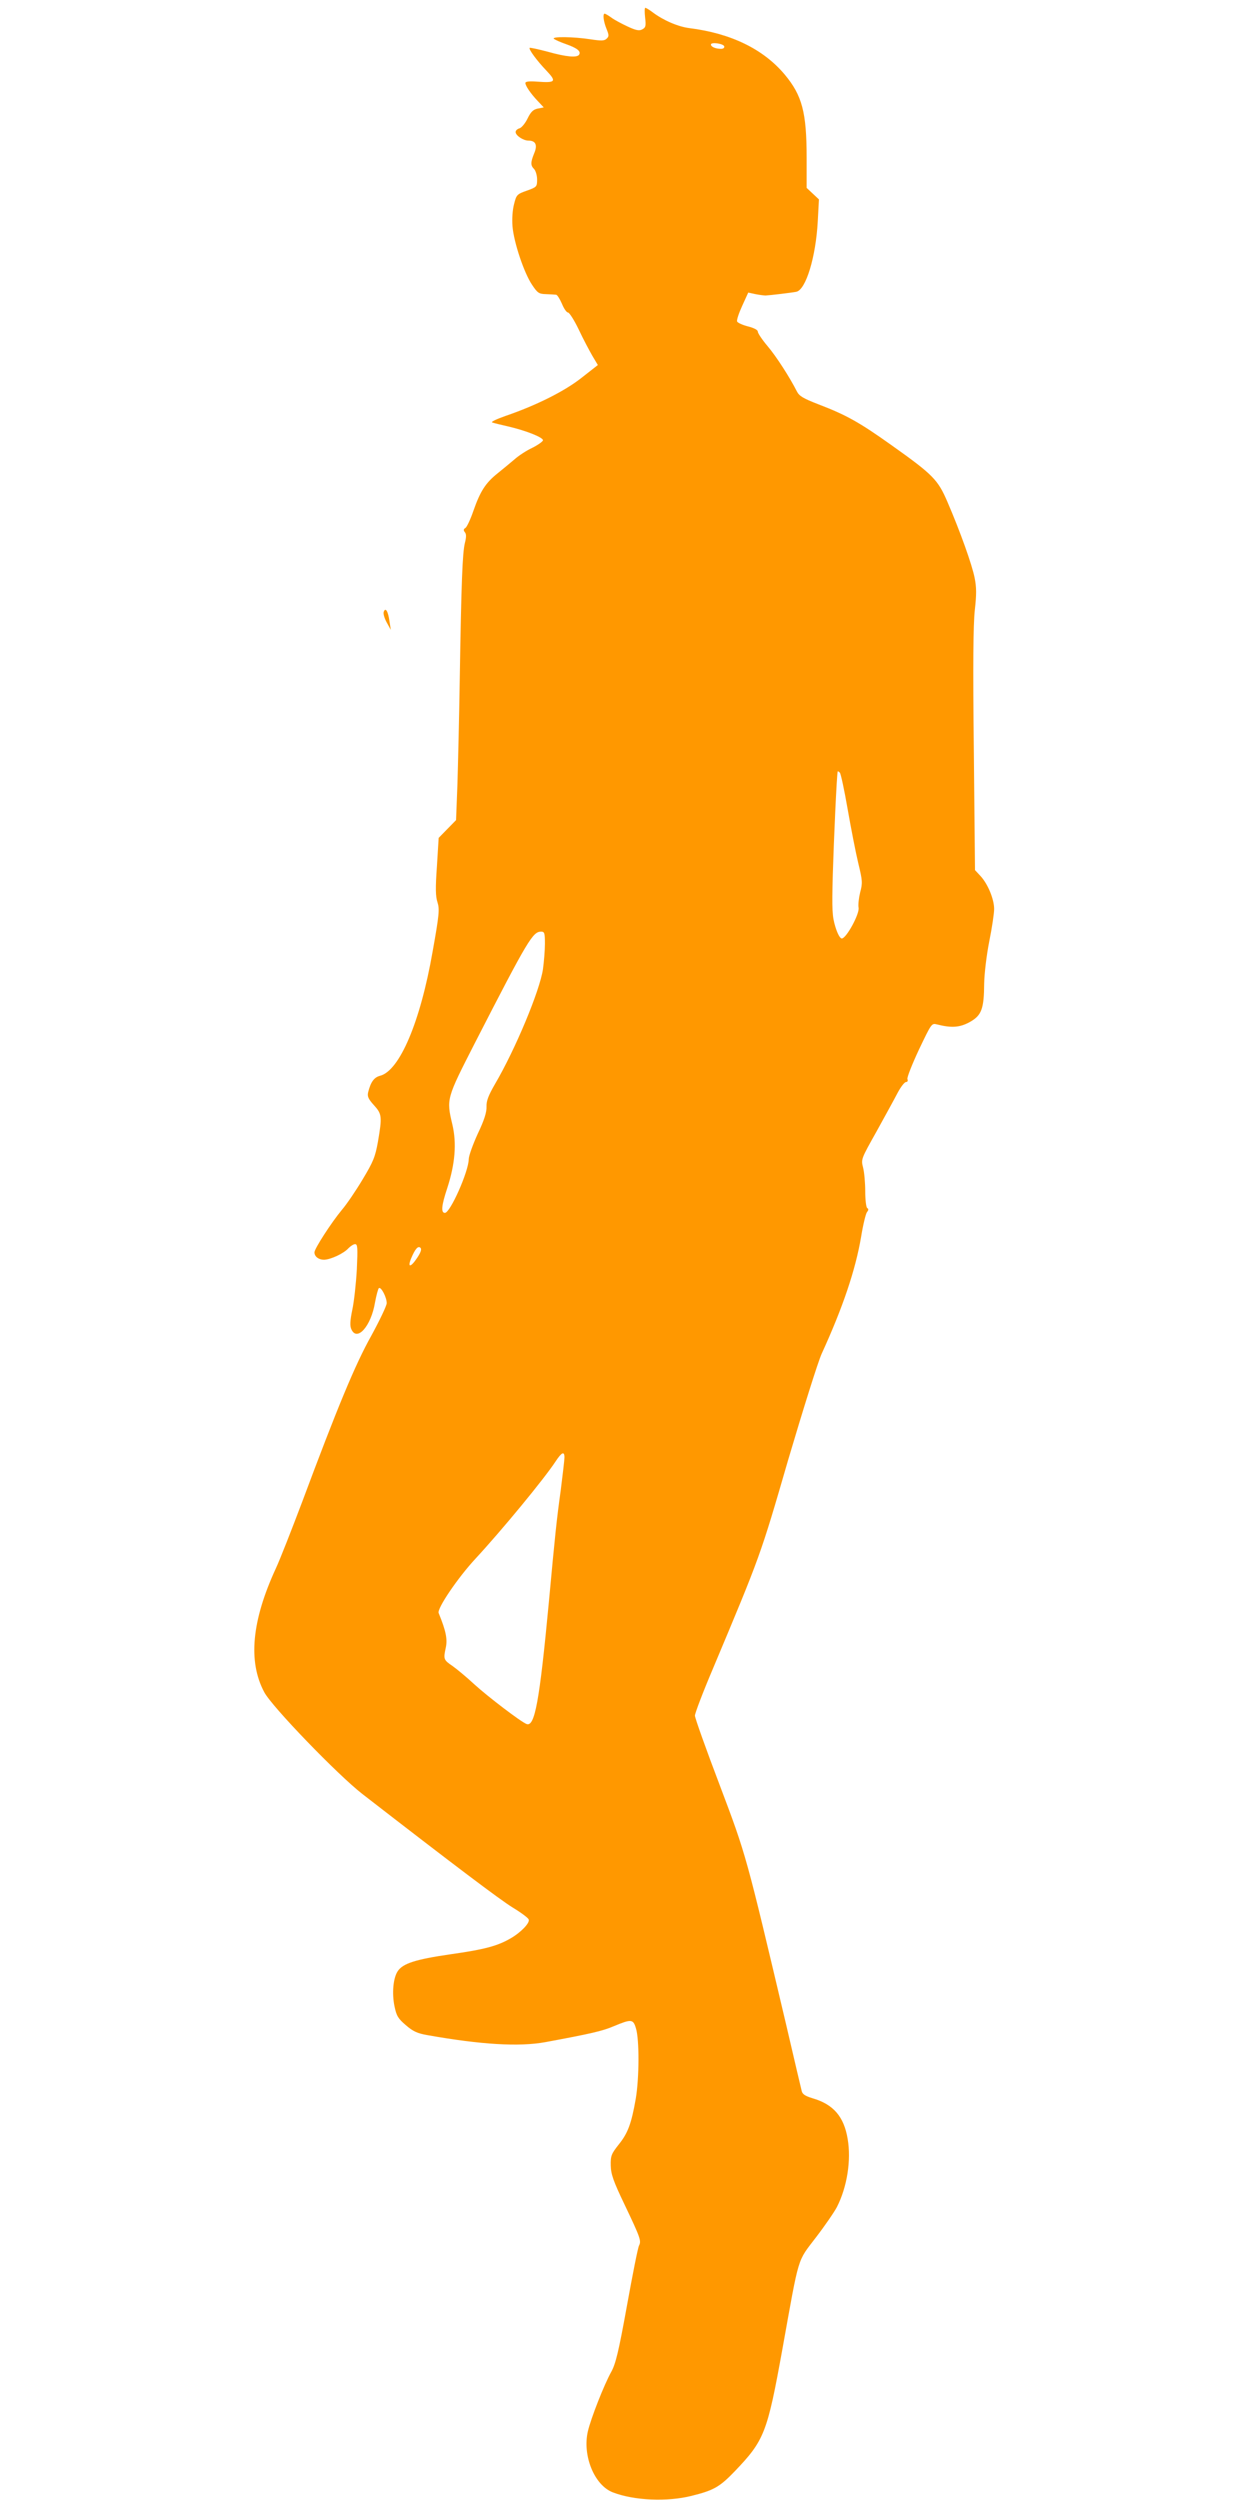 <?xml version="1.0" standalone="no"?>
<!DOCTYPE svg PUBLIC "-//W3C//DTD SVG 20010904//EN"
 "http://www.w3.org/TR/2001/REC-SVG-20010904/DTD/svg10.dtd">
<svg version="1.0" xmlns="http://www.w3.org/2000/svg"
 width="640pt" height="1280pt" viewBox="0 0 640 1280"
 preserveAspectRatio="xMidYMid meet">
<g transform="translate(0,1280) scale(0.1,-0.1)"
fill="#ff9800" stroke="none">
<path d="M3303 12710 c5 -43 3 -51 -14 -60 -15 -9 -32 -6 -75 14 -30 14 -68
34 -84 46 -15 11 -31 20 -34 20 -11 0 -6 -40 9 -77 13 -32 14 -39 1 -51 -11
-11 -26 -12 -84 -3 -85 13 -200 15 -186 2 5 -4 33 -17 62 -27 57 -20 78 -37
67 -54 -10 -16 -64 -12 -160 15 -49 13 -91 22 -93 20 -7 -6 37 -66 86 -117 53
-56 47 -63 -48 -56 -39 3 -60 1 -60 -7 0 -14 26 -53 63 -92 l31 -33 -31 -6
c-23 -5 -35 -16 -52 -51 -12 -25 -31 -47 -41 -50 -11 -3 -20 -11 -20 -19 0
-18 39 -44 66 -44 37 0 47 -23 29 -65 -19 -47 -19 -62 0 -81 8 -9 15 -33 15
-53 0 -37 -2 -39 -52 -57 -51 -18 -54 -21 -66 -69 -8 -30 -11 -76 -8 -114 7
-83 59 -238 100 -299 28 -42 35 -47 71 -48 22 -1 45 -2 52 -3 6 0 19 -21 30
-46 10 -25 24 -45 31 -45 7 0 32 -39 55 -87 23 -49 55 -109 70 -135 l28 -47
-83 -65 c-87 -69 -233 -142 -391 -196 -45 -16 -75 -30 -67 -33 8 -3 44 -12 80
-20 91 -21 180 -56 180 -71 0 -6 -25 -24 -55 -39 -30 -14 -71 -41 -92 -60 -21
-18 -60 -50 -86 -71 -61 -49 -88 -91 -123 -191 -15 -44 -34 -84 -41 -88 -10
-6 -11 -12 -3 -22 8 -9 8 -25 0 -56 -12 -51 -18 -194 -26 -694 -3 -198 -9
-442 -12 -542 l-7 -182 -45 -46 -44 -45 -9 -146 c-8 -112 -7 -154 3 -184 11
-35 9 -62 -25 -252 -63 -361 -169 -610 -269 -636 -31 -8 -48 -32 -61 -84 -5
-21 0 -34 29 -66 42 -46 43 -59 21 -188 -14 -78 -24 -102 -78 -192 -34 -57
-82 -128 -107 -157 -53 -64 -140 -198 -140 -217 0 -22 22 -38 49 -38 34 1 101
32 125 59 11 11 26 21 34 21 13 0 14 -18 9 -129 -4 -71 -14 -164 -23 -206 -12
-58 -13 -84 -5 -101 29 -65 101 16 121 137 7 38 16 71 20 74 12 7 40 -48 40
-77 0 -13 -36 -88 -79 -167 -83 -148 -175 -371 -354 -851 -53 -140 -113 -294
-135 -341 -123 -267 -143 -476 -59 -633 38 -73 376 -423 502 -521 476 -369
703 -540 769 -581 43 -26 81 -54 83 -62 7 -17 -40 -66 -92 -96 -67 -39 -132
-57 -309 -82 -179 -26 -244 -47 -270 -87 -23 -35 -30 -113 -16 -180 10 -48 18
-62 58 -96 37 -32 59 -42 111 -51 276 -49 469 -60 602 -36 232 43 294 57 352
82 89 37 99 37 113 -11 18 -57 17 -256 -1 -361 -22 -126 -40 -176 -88 -235
-37 -47 -41 -57 -40 -106 1 -45 13 -80 71 -201 81 -170 86 -185 74 -209 -6
-10 -33 -148 -62 -308 -43 -238 -58 -299 -81 -340 -36 -65 -103 -235 -119
-303 -29 -124 33 -277 128 -313 109 -42 278 -49 402 -18 113 28 144 45 221
125 153 160 167 196 245 627 88 489 74 443 172 572 46 60 94 130 107 155 52
102 74 239 55 349 -19 114 -73 177 -180 208 -36 11 -51 20 -55 36 -3 12 -39
164 -79 337 -207 876 -204 867 -341 1230 -70 184 -127 344 -127 356 0 12 41
120 92 240 243 579 243 578 385 1068 76 257 153 503 172 545 108 236 173 428
202 599 10 62 24 119 30 126 8 10 9 16 1 21 -5 3 -10 41 -10 85 0 44 -5 99
-11 122 -11 43 -10 44 69 185 43 78 92 167 108 198 16 30 35 55 43 55 7 0 11
6 7 15 -3 8 24 76 59 151 64 134 65 136 92 129 75 -19 117 -16 168 12 61 34
73 67 74 198 1 51 12 144 26 215 14 69 25 144 25 166 0 50 -32 128 -70 169
l-28 30 -6 614 c-5 441 -3 642 5 717 9 80 9 117 -1 166 -13 66 -73 235 -139
388 -49 114 -73 139 -287 291 -163 116 -230 154 -374 209 -77 30 -98 42 -110
66 -36 71 -105 179 -151 233 -27 32 -49 65 -49 73 0 9 -20 19 -51 27 -28 7
-53 19 -55 25 -3 7 9 43 26 80 l31 68 37 -8 c20 -4 44 -7 52 -7 22 1 131 14
157 19 49 10 100 177 110 361 l6 112 -32 30 -31 29 0 154 c0 233 -23 319 -112
426 -110 131 -275 211 -488 238 -57 7 -132 39 -187 80 -17 13 -35 24 -39 24
-4 0 -4 -22 -1 -50z m405 -147 c2 -8 -5 -13 -16 -13 -28 0 -52 10 -52 22 0 14
63 5 68 -9z m632 -3906 c17 -97 41 -221 54 -275 22 -91 23 -103 10 -151 -7
-29 -11 -64 -8 -79 5 -32 -63 -157 -86 -157 -9 0 -22 24 -33 60 -16 53 -18 84
-13 270 5 171 20 506 25 525 1 2 5 0 11 -6 5 -5 23 -89 40 -187z m-1550 -689
c0 -35 -5 -93 -10 -130 -16 -110 -142 -412 -246 -589 -34 -59 -44 -86 -43
-115 1 -28 -11 -68 -45 -139 -25 -55 -46 -113 -46 -130 -1 -64 -95 -275 -122
-275 -21 0 -18 37 12 127 40 123 49 229 26 326 -31 131 -30 132 115 416 274
534 297 571 340 571 17 0 19 -8 19 -62z m-654 -1608 c-33 -50 -51 -52 -31 -3
21 50 36 66 48 54 7 -7 1 -24 -17 -51z m754 -1022 c0 -13 -9 -88 -19 -168 -21
-151 -29 -228 -61 -575 -48 -508 -72 -638 -114 -622 -29 11 -198 140 -266 202
-42 39 -93 81 -113 95 -46 31 -47 36 -35 92 10 44 2 86 -36 179 -10 22 98 181
188 278 136 147 352 409 411 499 31 47 45 53 45 20z"/>
<path d="M1965 9668 c-4 -9 3 -33 15 -55 l21 -38 -7 45 c-7 50 -20 72 -29 48z"/>
</g>
</svg>
